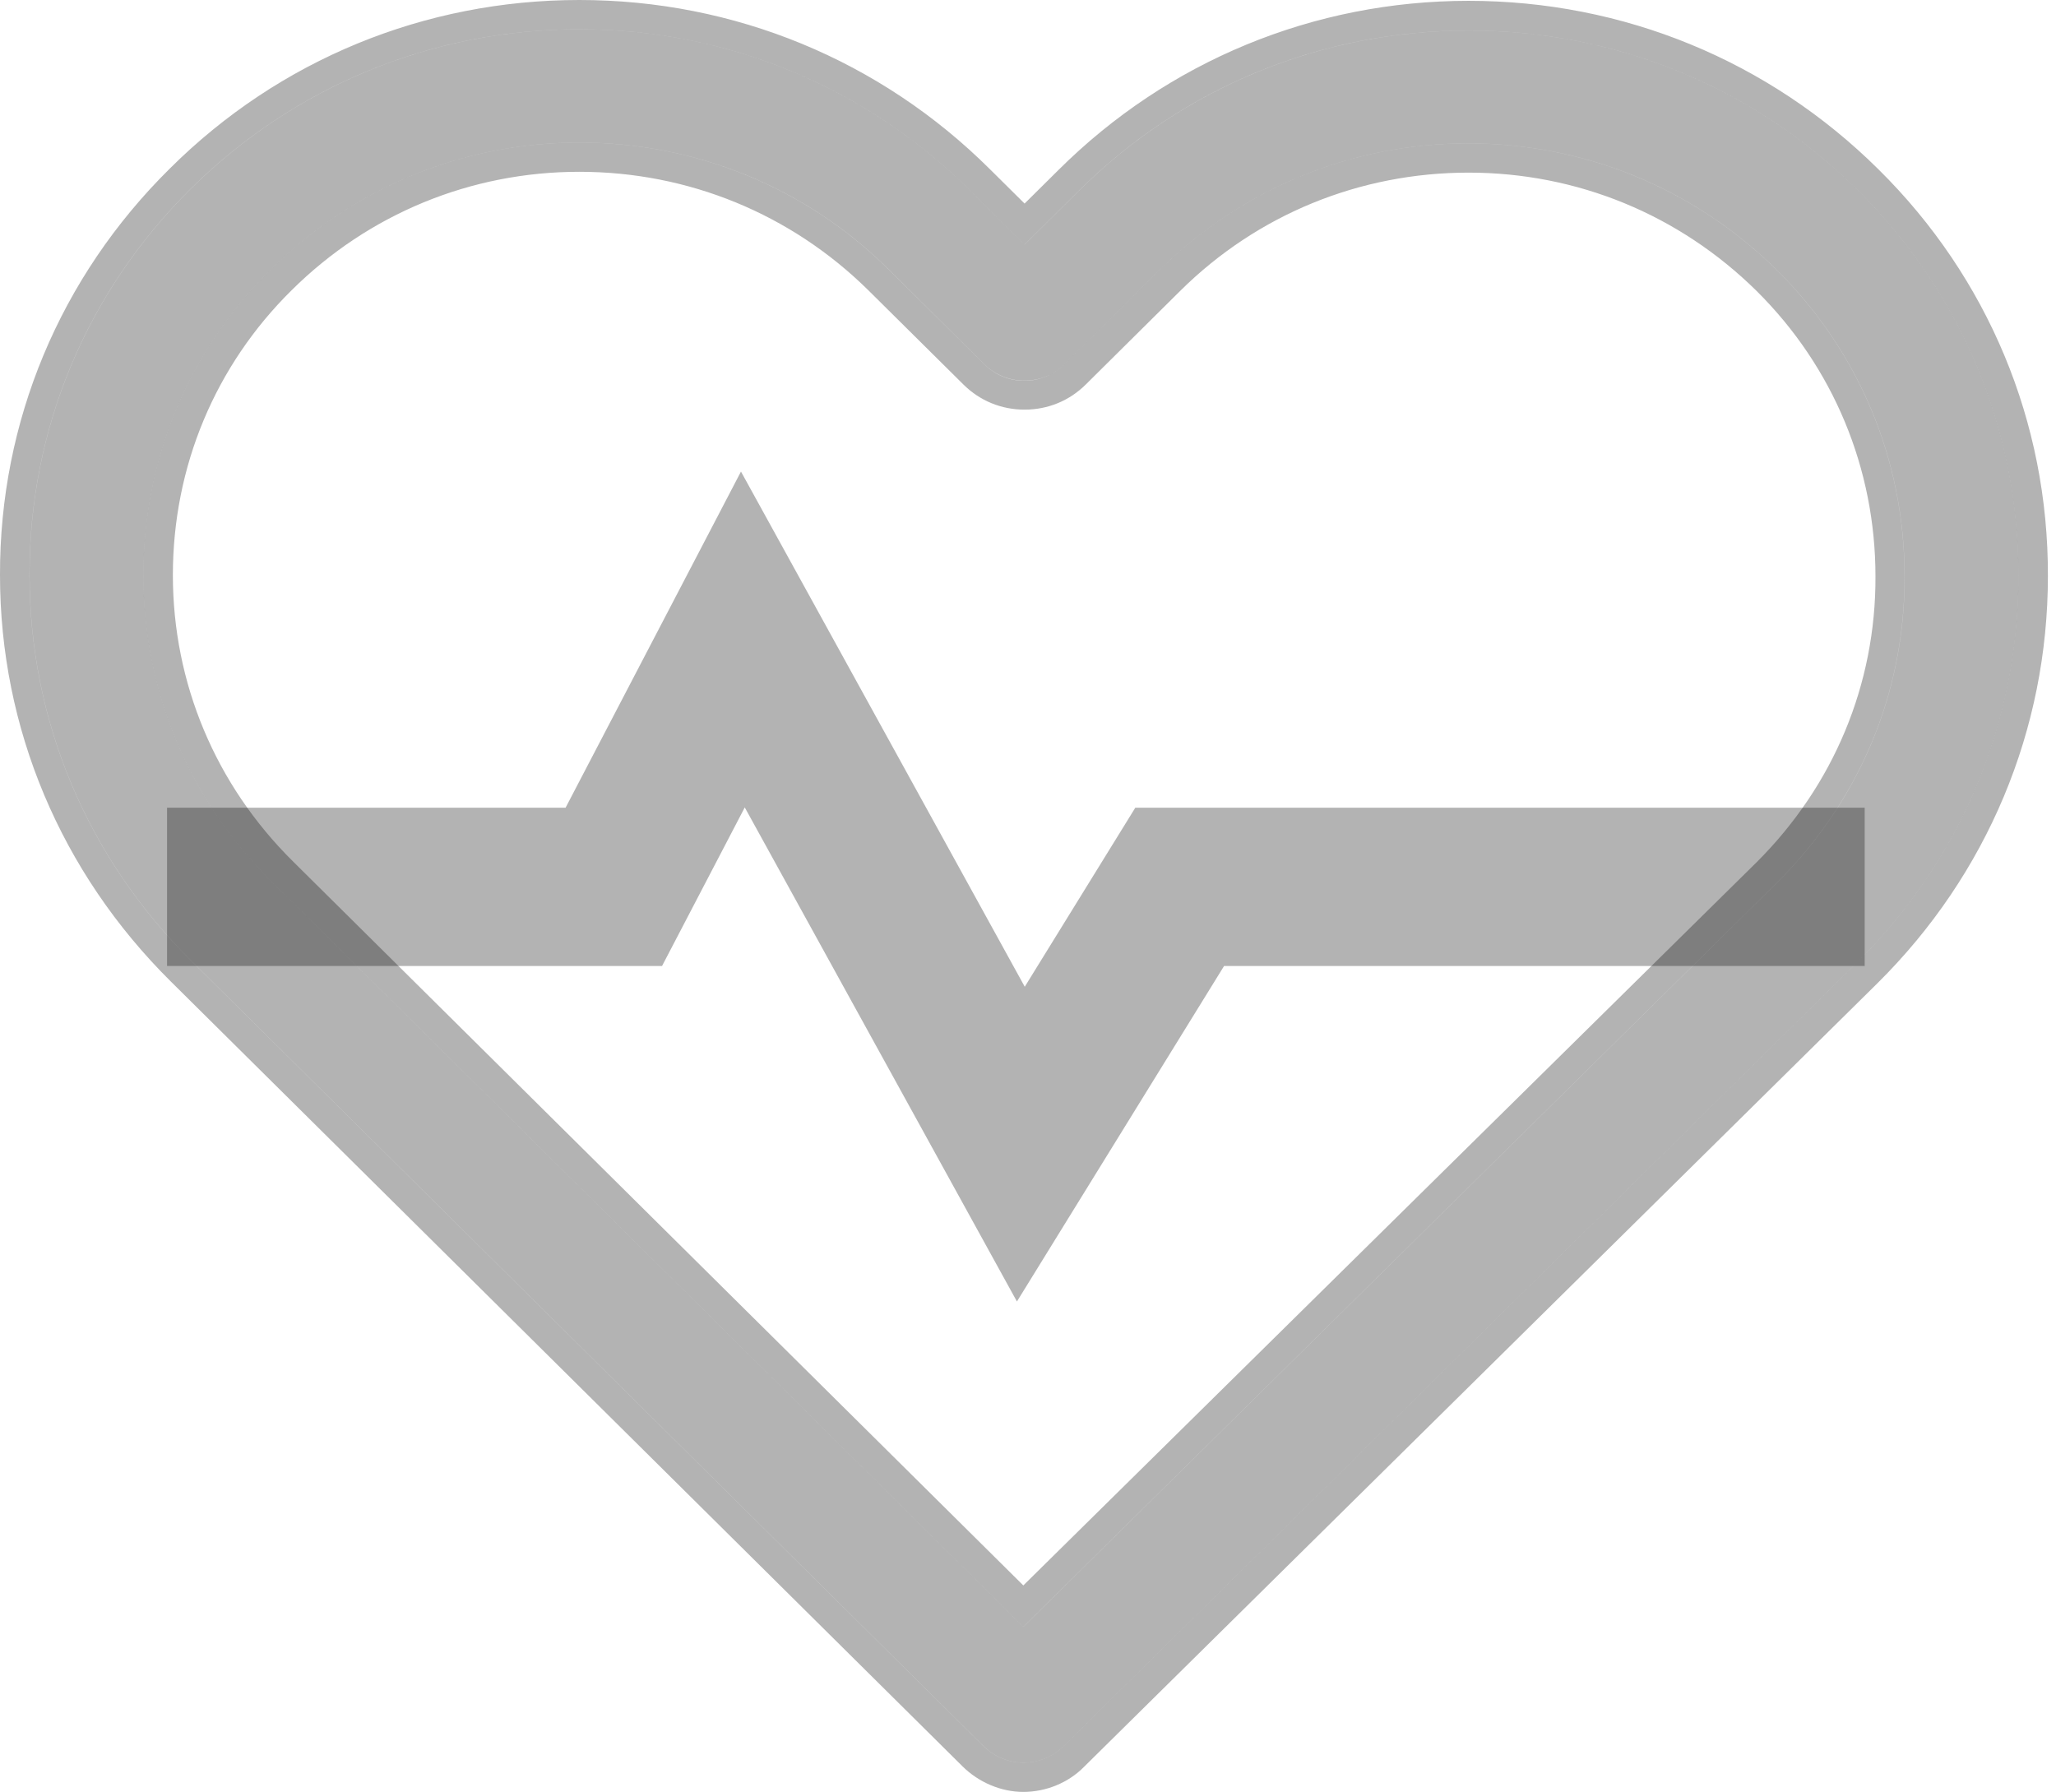 <svg width="109" height="95" viewBox="0 0 109 95" fill="none" xmlns="http://www.w3.org/2000/svg">
<path d="M98.492 10.083C92.971 4.609 85.661 1.618 77.86 1.618C70.058 1.618 62.726 4.632 57.205 10.105L54.321 12.964L51.393 10.061C45.872 4.587 38.517 1.551 30.716 1.551C22.937 1.551 15.605 4.565 10.106 10.017C4.585 15.49 1.545 22.759 1.567 30.492C1.567 38.226 4.629 45.472 10.151 50.946L52.131 92.562C52.712 93.139 53.494 93.449 54.254 93.449C55.014 93.449 55.797 93.161 56.378 92.585L98.447 51.035C103.969 45.561 107.009 38.293 107.009 30.559C107.031 22.825 104.013 15.556 98.492 10.083ZM94.2 46.802L54.254 86.247L14.398 46.736C10.017 42.392 7.602 36.631 7.602 30.492C7.602 24.354 9.994 18.592 14.376 14.271C18.735 9.95 24.547 7.557 30.716 7.557C36.908 7.557 42.742 9.95 47.124 14.293L52.175 19.302C53.36 20.476 55.26 20.476 56.445 19.302L61.452 14.338C65.834 9.994 71.668 7.601 77.837 7.601C84.007 7.601 89.819 9.994 94.2 14.316C98.582 18.659 100.973 24.421 100.973 30.559C100.996 36.697 98.582 42.459 94.2 46.802Z" fill="#000" fill-opacity="0.3"/>
<path d="M30.714 1.551C38.515 1.551 45.87 4.587 51.391 10.061L54.319 12.964L57.203 10.105C62.724 4.631 70.056 1.618 77.858 1.618C85.659 1.618 92.969 4.609 98.49 10.083C104.011 15.556 107.029 22.825 107.007 30.559C107.007 38.292 103.967 45.561 98.445 51.035L56.376 92.585C55.795 93.161 55.012 93.449 54.252 93.449C53.492 93.449 52.71 93.138 52.129 92.562L10.149 50.946C4.627 45.472 1.565 38.226 1.565 30.492C1.543 22.758 4.583 15.49 10.104 10.016C15.603 4.565 22.935 1.551 30.714 1.551ZM54.252 86.247L94.198 46.802C98.579 42.459 100.994 36.697 100.971 30.559C100.971 24.42 98.579 18.659 94.198 14.315C89.817 9.994 84.005 7.601 77.835 7.601C71.666 7.601 65.831 9.994 61.45 14.338L56.443 19.301C55.862 19.878 55.079 20.188 54.319 20.188C53.537 20.188 52.777 19.9 52.173 19.301L47.121 14.293C42.74 9.95 36.906 7.557 30.714 7.557C24.544 7.557 18.732 9.95 14.373 14.271C9.992 18.592 7.6 24.354 7.6 30.492C7.6 36.63 10.014 42.392 14.396 46.735L54.252 86.247ZM30.714 0C22.51 0 14.798 3.169 9.009 8.93C3.174 14.692 -0.022 22.359 0 30.492C0 38.603 3.219 46.248 9.053 52.032L51.033 93.648C51.883 94.49 53.068 95 54.252 95C55.459 95 56.644 94.512 57.471 93.67L99.541 52.12C105.353 46.359 108.571 38.691 108.571 30.537C108.594 22.382 105.397 14.714 99.585 8.975C93.773 3.213 86.061 0.044 77.858 0.044C69.654 0.044 61.92 3.235 56.108 9.019L54.319 10.792L52.486 8.975C46.674 3.191 38.94 0 30.714 0ZM54.252 84.053L15.514 45.65C11.423 41.594 9.165 36.209 9.165 30.492C9.165 24.753 11.4 19.39 15.469 15.379C19.537 11.346 24.947 9.108 30.714 9.108C36.504 9.108 41.935 11.346 46.026 15.379L51.078 20.387C51.95 21.251 53.09 21.717 54.319 21.717C55.549 21.717 56.689 21.251 57.561 20.387L62.568 15.423C66.659 11.368 72.09 9.152 77.858 9.152C83.603 9.152 89.012 11.368 93.125 15.423C97.194 19.456 99.429 24.841 99.429 30.559C99.451 36.276 97.216 41.639 93.125 45.716L54.252 84.053Z" fill="#000" fill-opacity="0.3"/>
<path fill-rule="evenodd" clip-rule="evenodd" d="M39.283 25L54.328 52.313L60.189 42.821H98.857V51.214H64.894L53.913 69L39.484 42.806L35.098 51.214H8.857V42.821H29.985L39.283 25Z" fill="#000" fill-opacity="0.3"/>
</svg>
